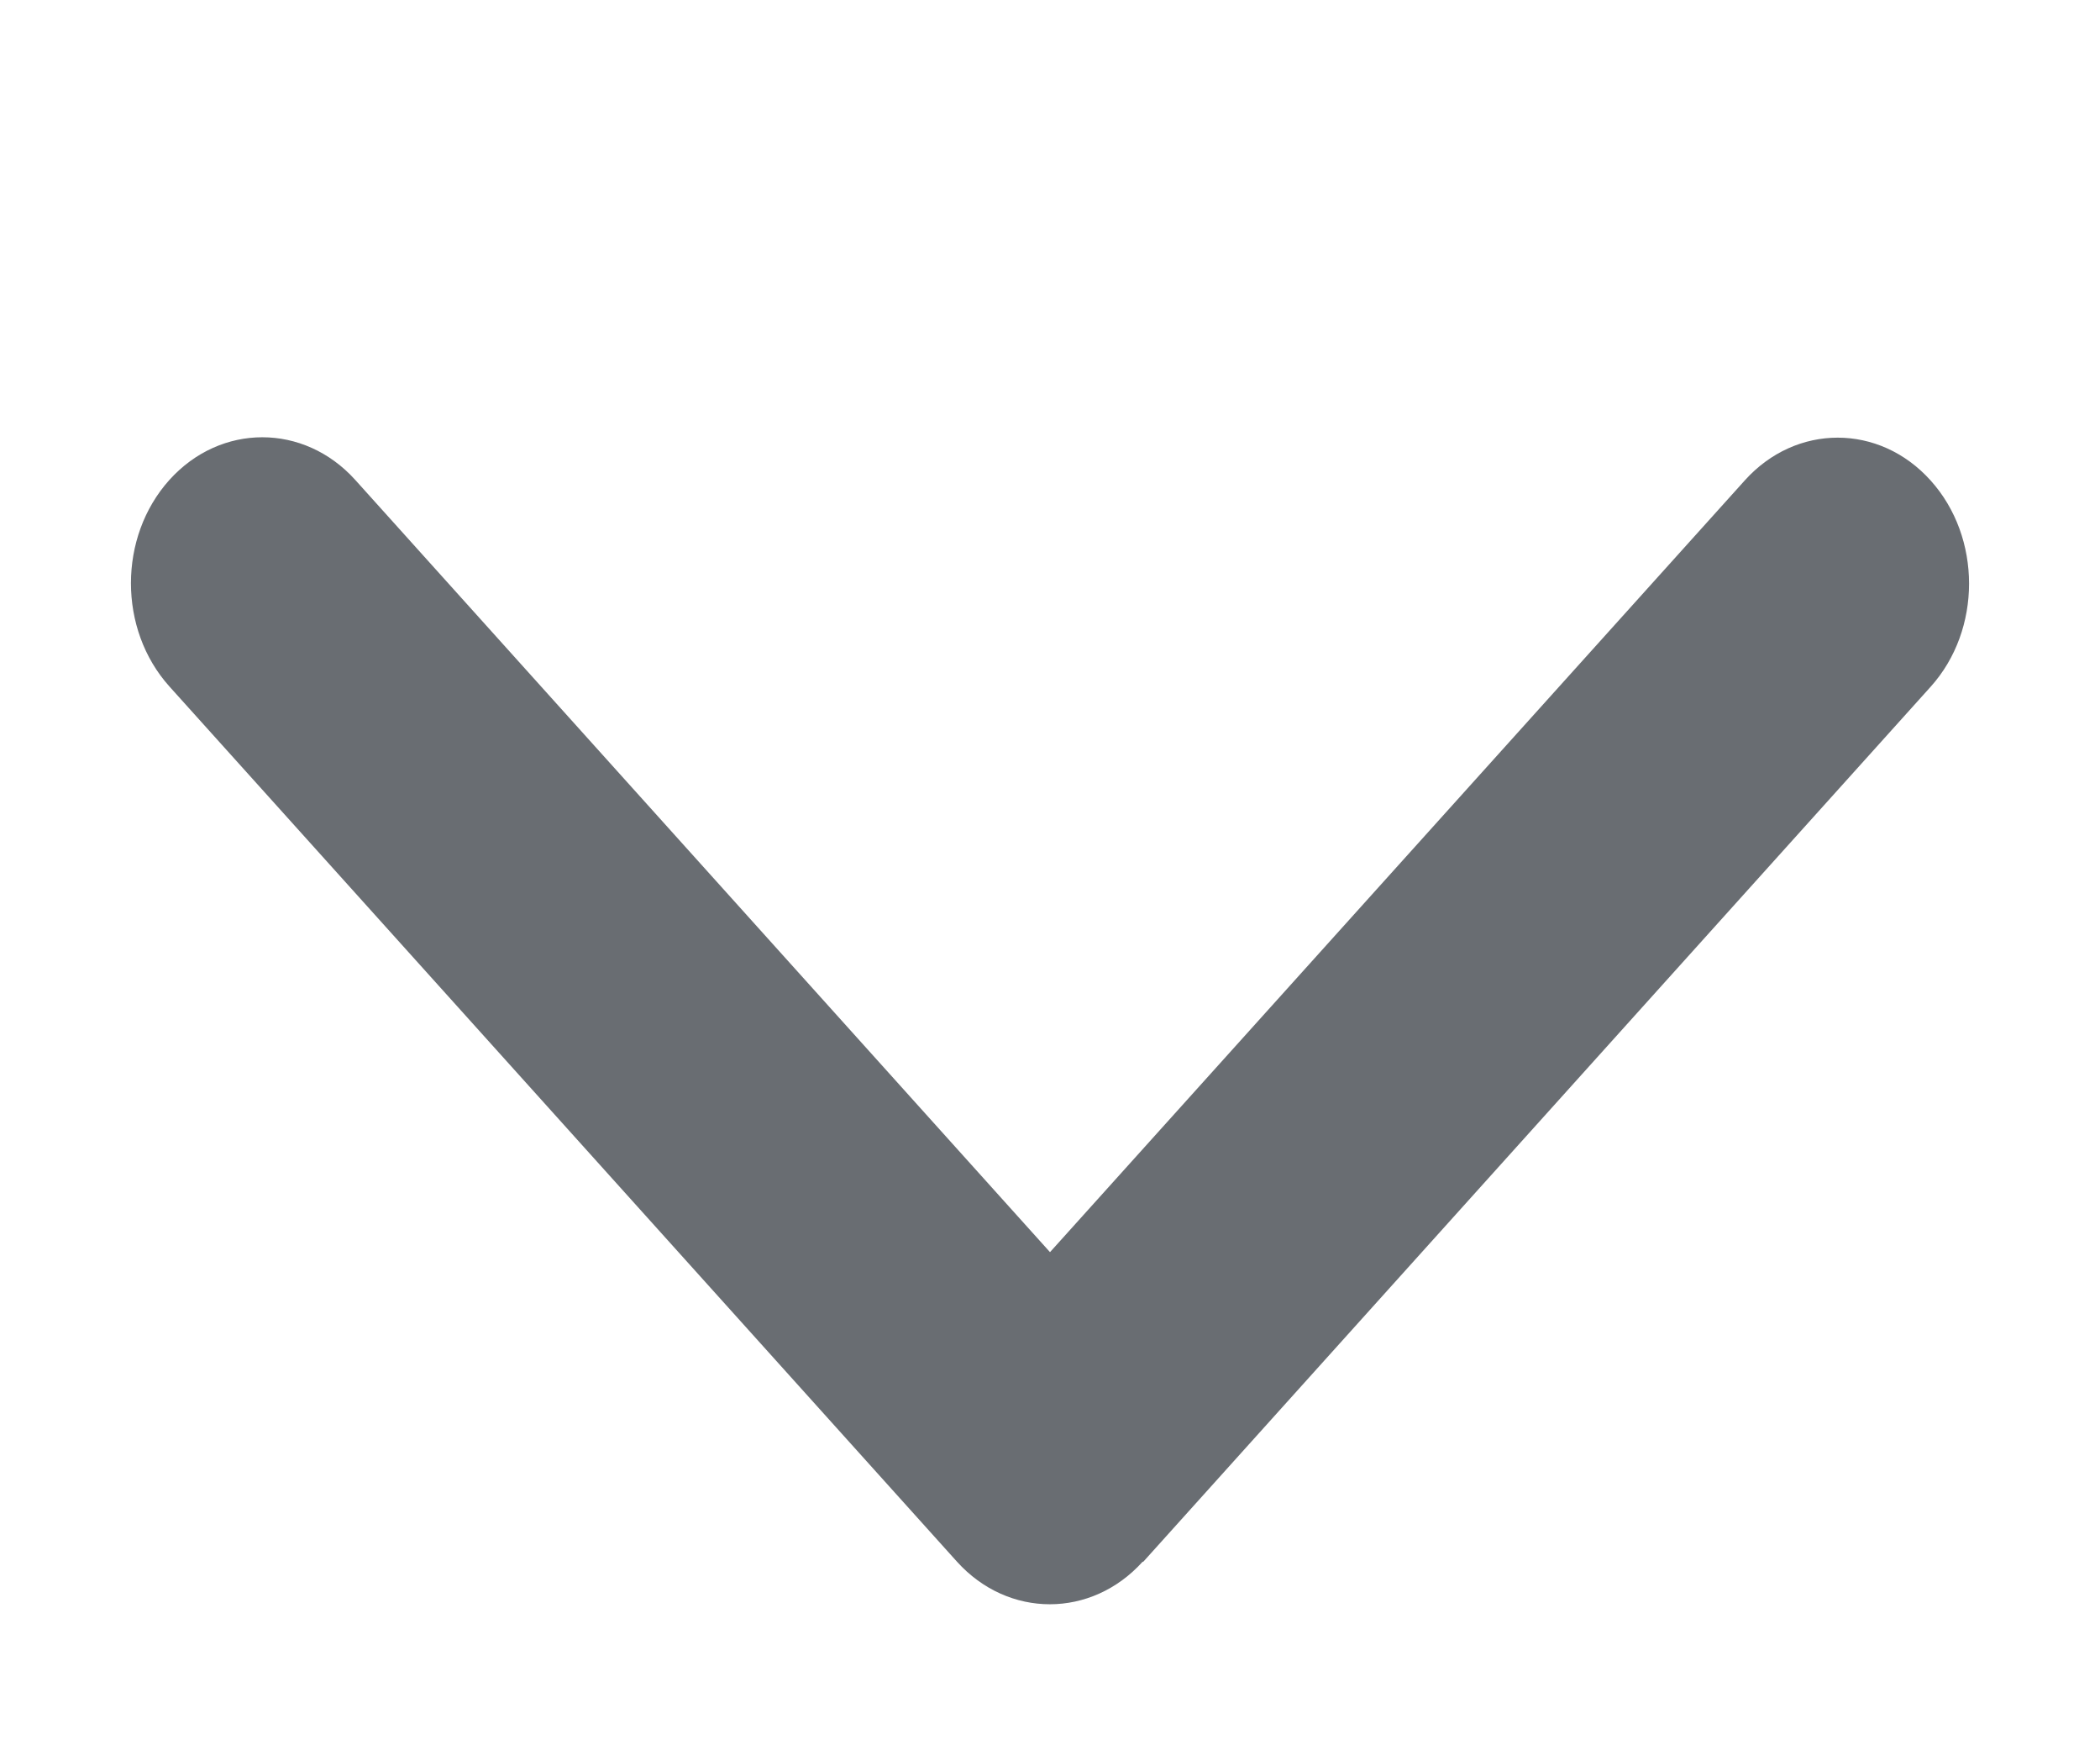 <svg width="12" height="10" viewBox="0 0 12 10" fill="none" xmlns="http://www.w3.org/2000/svg">
<g clip-path="url(#clip0_15_47)">
<path d="M6.53 8.922C6.237 9.247 5.761 9.247 5.468 8.922L0.968 3.922C0.675 3.596 0.675 3.068 0.968 2.742C1.261 2.417 1.737 2.417 2.03 2.742L6 7.154L9.97 2.745C10.263 2.419 10.739 2.419 11.032 2.745C11.325 3.07 11.325 3.599 11.032 3.924L6.532 8.924L6.53 8.922Z" fill="#696D72"/>
</g>
<defs>
<clipPath id="clip0_15_47">
<rect width="10" height="12" fill="white" transform="translate(12) rotate(90)"/>
</clipPath>
</defs>
</svg>
